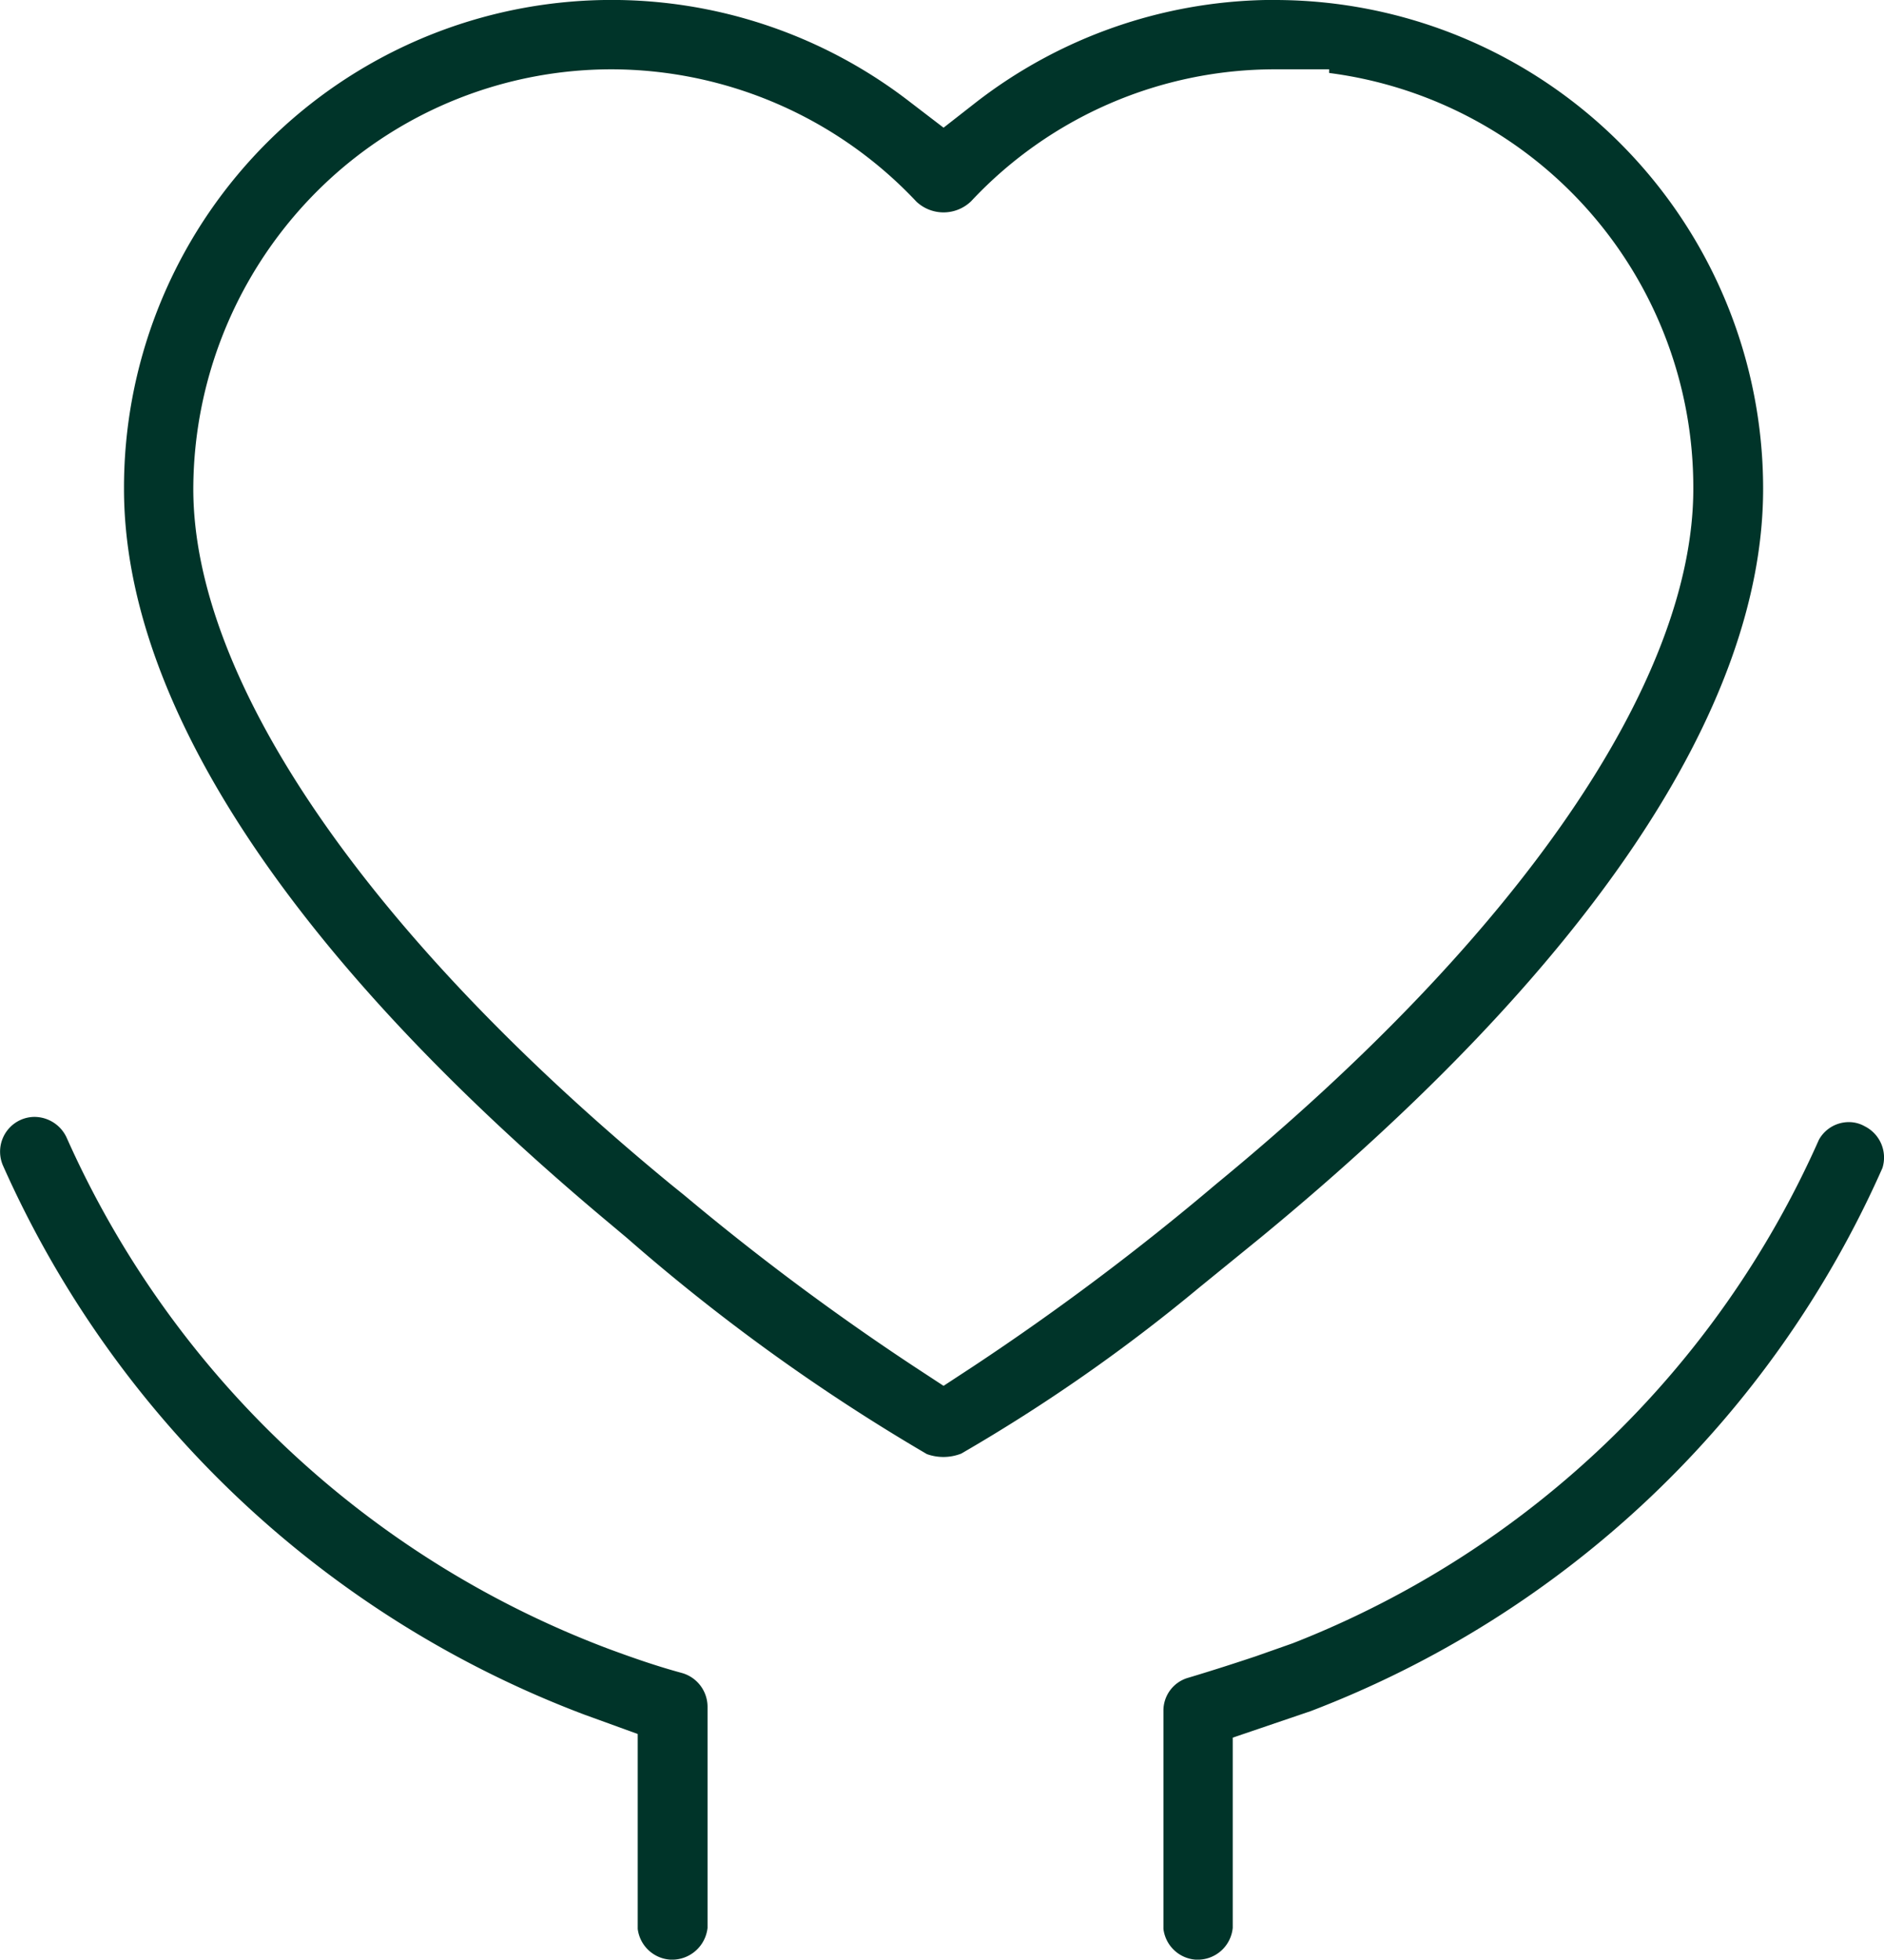 <svg xmlns="http://www.w3.org/2000/svg" width="36.16" height="37.6" viewBox="0 0 36.16 37.6">
  <defs>
    <style>
      .cls-1 {
        fill: #003429;
        fill-rule: evenodd;
      }
    </style>
  </defs>
  <path id="形状_6" data-name="形状 6" class="cls-1" d="M1045.79,2031.39h0a0.611,0.611,0,0,0-.3-0.08,0.656,0.656,0,0,0-.58.34,18.362,18.362,0,0,1-10.1,9.66l-0.71.25c-0.36.12-.79,0.26-1.29,0.41a0.654,0.654,0,0,0-.48.64v4.18a0.672,0.672,0,0,0,.62.59h0.01a0.675,0.675,0,0,0,.7-0.61v-3.65l1.5-.51a19.679,19.679,0,0,0,10.97-10.42,0.67,0.67,0,0,0-.34-0.8h0Zm-11.6,2.14c6.31-5.19,9.65-10.16,9.65-14.37a9.376,9.376,0,0,0-9.36-9.38h-0.19a9.371,9.371,0,0,0-5.54,1.95l-0.64.5-0.64-.49a9.358,9.358,0,0,0-15.09,7.42c0,4.13,3.23,9.01,9.34,14.11l0.31,0.26a37.533,37.533,0,0,0,5.76,4.15,0.939,0.939,0,0,0,.66-0.01,32.973,32.973,0,0,0,4.56-3.18l1.18-.96h0Zm-6.08,2.84-0.58-.38a48.3,48.3,0,0,1-4.4-3.28l-0.26-.21c-5.82-4.79-9.16-9.66-9.16-13.34a8.1,8.1,0,0,1,2.54-5.87,8,8,0,0,1,5.49-2.18h0a8.052,8.052,0,0,1,5.85,2.54,0.761,0.761,0,0,0,1.05-.01,7.981,7.981,0,0,1,5.83-2.53h1.04v0.07a8.017,8.017,0,0,1,6.99,7.98c0,3.69-3.33,8.55-9.16,13.34a49.461,49.461,0,0,1-4.65,3.49l-0.58.38h0Zm-5.02,5.51c-0.48-.13-0.94-0.29-1.4-0.46a18.537,18.537,0,0,1-10.41-9.81,0.683,0.683,0,0,0-.62-0.4,0.66,0.66,0,0,0-.27.06,0.668,0.668,0,0,0-.33.88,19.9,19.9,0,0,0,11.16,10.53l1.02,0.37v3.74a0.674,0.674,0,0,0,.63.59h0a0.685,0.685,0,0,0,.71-0.61v-4.24a0.675,0.675,0,0,0-.49-0.65h0Z" transform="translate(-1010 -2009.78)"/>
</svg>
